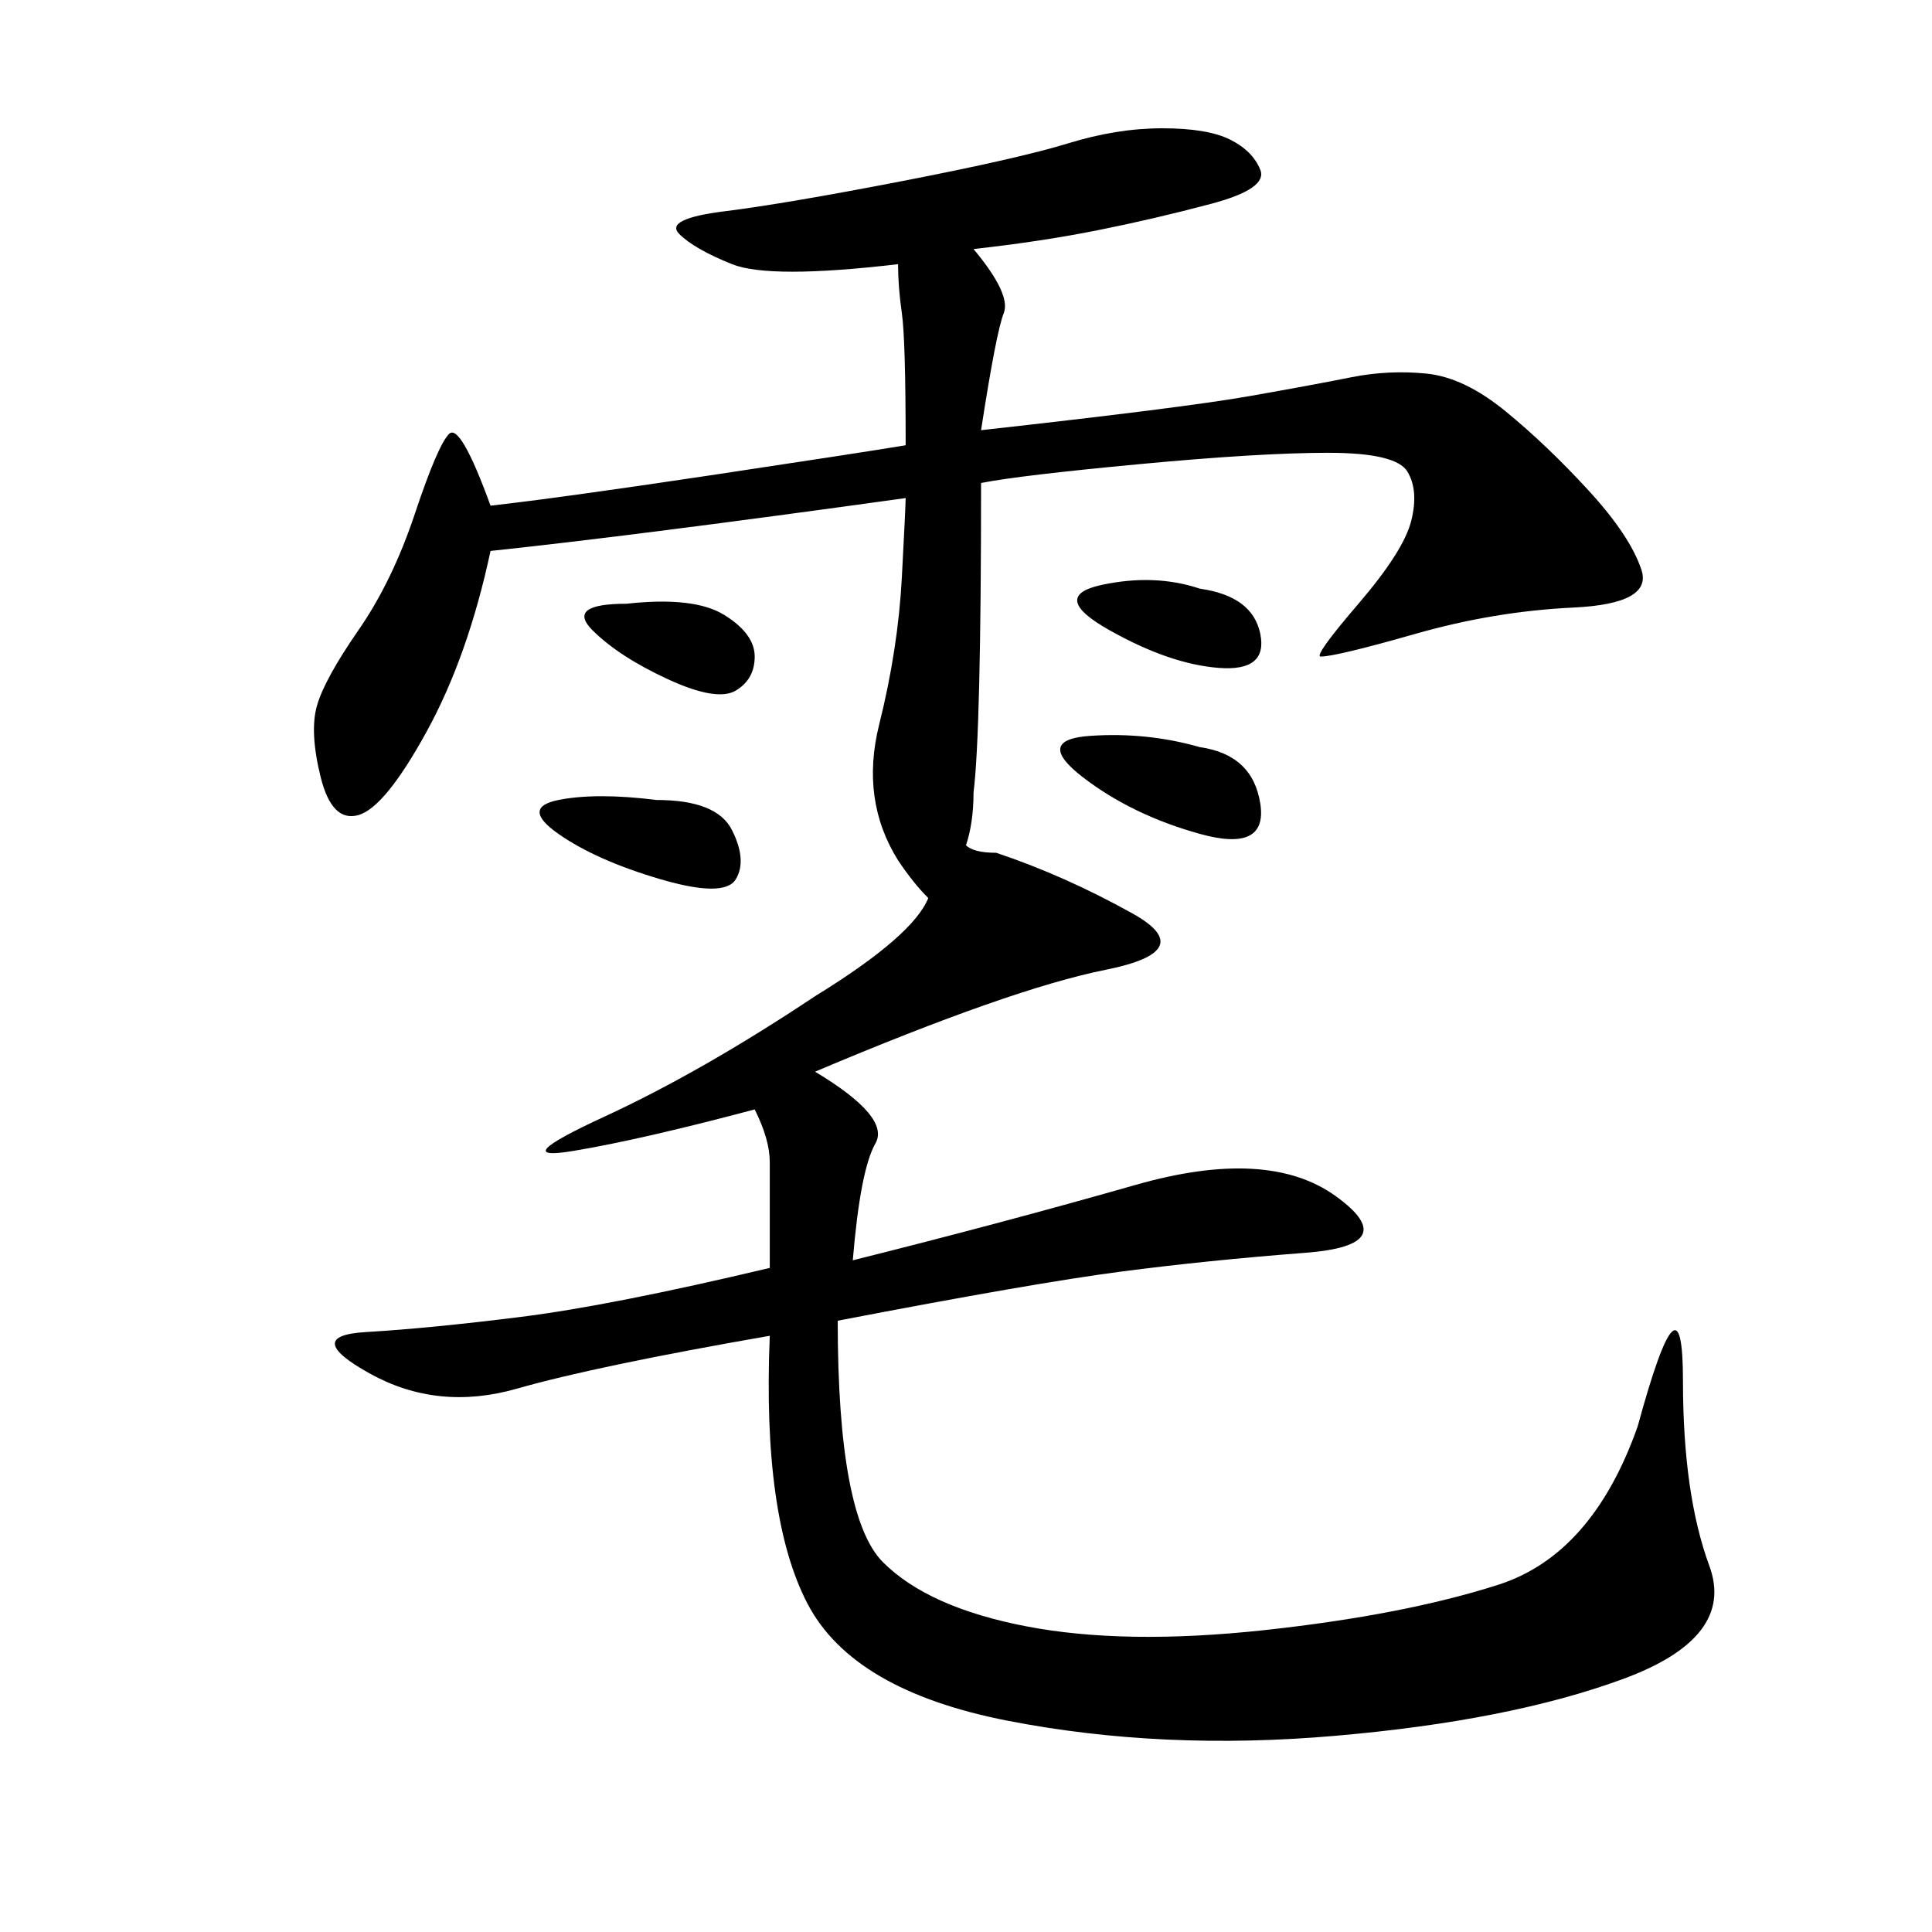 <svg xmlns="http://www.w3.org/2000/svg" xmlns:xlink="http://www.w3.org/1999/xlink" width="300" height="300"><path d="M126.56 166.41Q138.28 173.44 135.94 177.54Q133.59 181.64 132.42 195.70L132.42 195.70Q155.86 189.84 176.37 183.98Q196.88 178.13 207.42 185.74Q217.97 193.36 202.73 194.53Q187.50 195.70 174.02 197.46Q160.55 199.22 130.08 205.08L130.08 205.08Q130.08 235.55 137.11 242.58Q144.14 249.61 159.38 252.54Q174.61 255.47 196.29 253.13Q217.97 250.78 232.62 246.09Q247.27 241.41 254.30 221.48L254.30 221.48Q261.33 195.70 261.33 214.45L261.33 214.45Q261.33 232.03 265.43 243.16Q269.53 254.30 251.95 260.74Q234.38 267.19 207.42 269.53Q180.47 271.88 156.45 267.19Q132.42 262.50 125.39 249.02Q118.36 235.55 119.53 207.42L119.53 207.42Q92.58 212.11 80.27 215.63Q67.97 219.14 57.42 213.28Q46.88 207.42 56.84 206.84Q66.80 206.25 80.86 204.49Q94.92 202.73 119.53 196.88L119.53 196.88L119.53 180.47Q119.53 176.95 117.19 172.27L117.19 172.27Q99.61 176.95 89.06 178.71Q78.52 180.47 93.75 173.44Q108.98 166.41 126.56 154.69L126.56 154.69Q141.80 145.31 144.14 139.45L144.14 139.45Q141.80 137.11 139.45 133.59L139.45 133.59Q133.59 124.22 136.52 112.50Q139.45 100.78 140.04 89.65Q140.63 78.52 140.63 77.34L140.63 77.34Q98.44 83.20 76.17 85.55L76.17 85.55Q72.66 101.95 66.21 113.67Q59.77 125.39 55.66 126.56Q51.56 127.73 49.80 120.70Q48.05 113.67 49.22 109.57Q50.39 105.47 55.66 97.85Q60.94 90.23 64.45 79.69Q67.97 69.14 69.73 67.38Q71.48 65.63 76.17 78.52L76.17 78.52Q86.72 77.34 110.16 73.83Q133.59 70.31 140.63 69.14L140.63 69.14Q140.63 52.73 140.04 48.63Q139.45 44.53 139.45 41.02L139.45 41.02Q119.53 43.36 113.67 41.02Q107.81 38.67 105.47 36.33Q103.13 33.98 112.50 32.81Q121.88 31.64 140.04 28.13Q158.20 24.61 165.82 22.27Q173.44 19.92 180.47 19.92L180.47 19.92Q187.50 19.92 191.02 21.68Q194.53 23.44 195.70 26.37Q196.88 29.30 188.09 31.64Q179.30 33.98 170.51 35.74Q161.72 37.50 151.17 38.67L151.17 38.67Q157.03 45.70 155.86 48.63Q154.69 51.56 152.34 66.80L152.34 66.80Q183.98 63.28 193.95 61.52Q203.91 59.77 209.77 58.59Q215.63 57.42 221.48 58.01Q227.34 58.59 233.79 63.87Q240.23 69.14 246.68 76.17Q253.13 83.20 254.88 88.48Q256.64 93.75 244.34 94.34Q232.03 94.92 219.73 98.44Q207.42 101.95 205.08 101.95L205.08 101.95Q203.91 101.95 210.94 93.75Q217.97 85.55 219.14 80.86Q220.31 76.17 218.55 73.24Q216.80 70.31 206.25 70.31L206.25 70.31Q195.70 70.31 176.95 72.07Q158.20 73.83 152.34 75L152.34 75Q152.34 113.67 151.17 123.05L151.17 123.05Q151.17 127.73 150 131.25L150 131.25Q151.17 132.42 154.69 132.42L154.69 132.42Q165.23 135.94 175.78 141.80Q186.33 147.66 171.68 150.59Q157.03 153.52 126.56 166.41L126.56 166.41ZM186.33 116.02Q194.53 117.19 195.70 124.80Q196.88 132.42 186.33 129.49Q175.78 126.56 168.16 120.70Q160.55 114.84 169.34 114.26Q178.13 113.67 186.33 116.02L186.33 116.02ZM101.95 124.22Q111.33 124.22 113.67 128.91Q116.02 133.59 114.26 136.52Q112.50 139.45 102.54 136.52Q92.58 133.59 86.72 129.49Q80.86 125.39 86.72 124.22Q92.58 123.05 101.95 124.22L101.95 124.22ZM186.33 91.41Q194.53 92.58 195.70 98.44Q196.88 104.30 189.26 103.71Q181.64 103.13 172.27 97.85Q162.89 92.58 171.09 90.82Q179.30 89.06 186.33 91.41L186.33 91.41ZM97.27 93.75Q107.81 92.58 112.50 95.51Q117.19 98.44 117.19 101.95L117.19 101.95Q117.19 105.47 114.26 107.23Q111.33 108.98 103.71 105.47Q96.09 101.95 91.99 97.85Q87.89 93.75 97.27 93.75L97.27 93.75Z"/></svg>